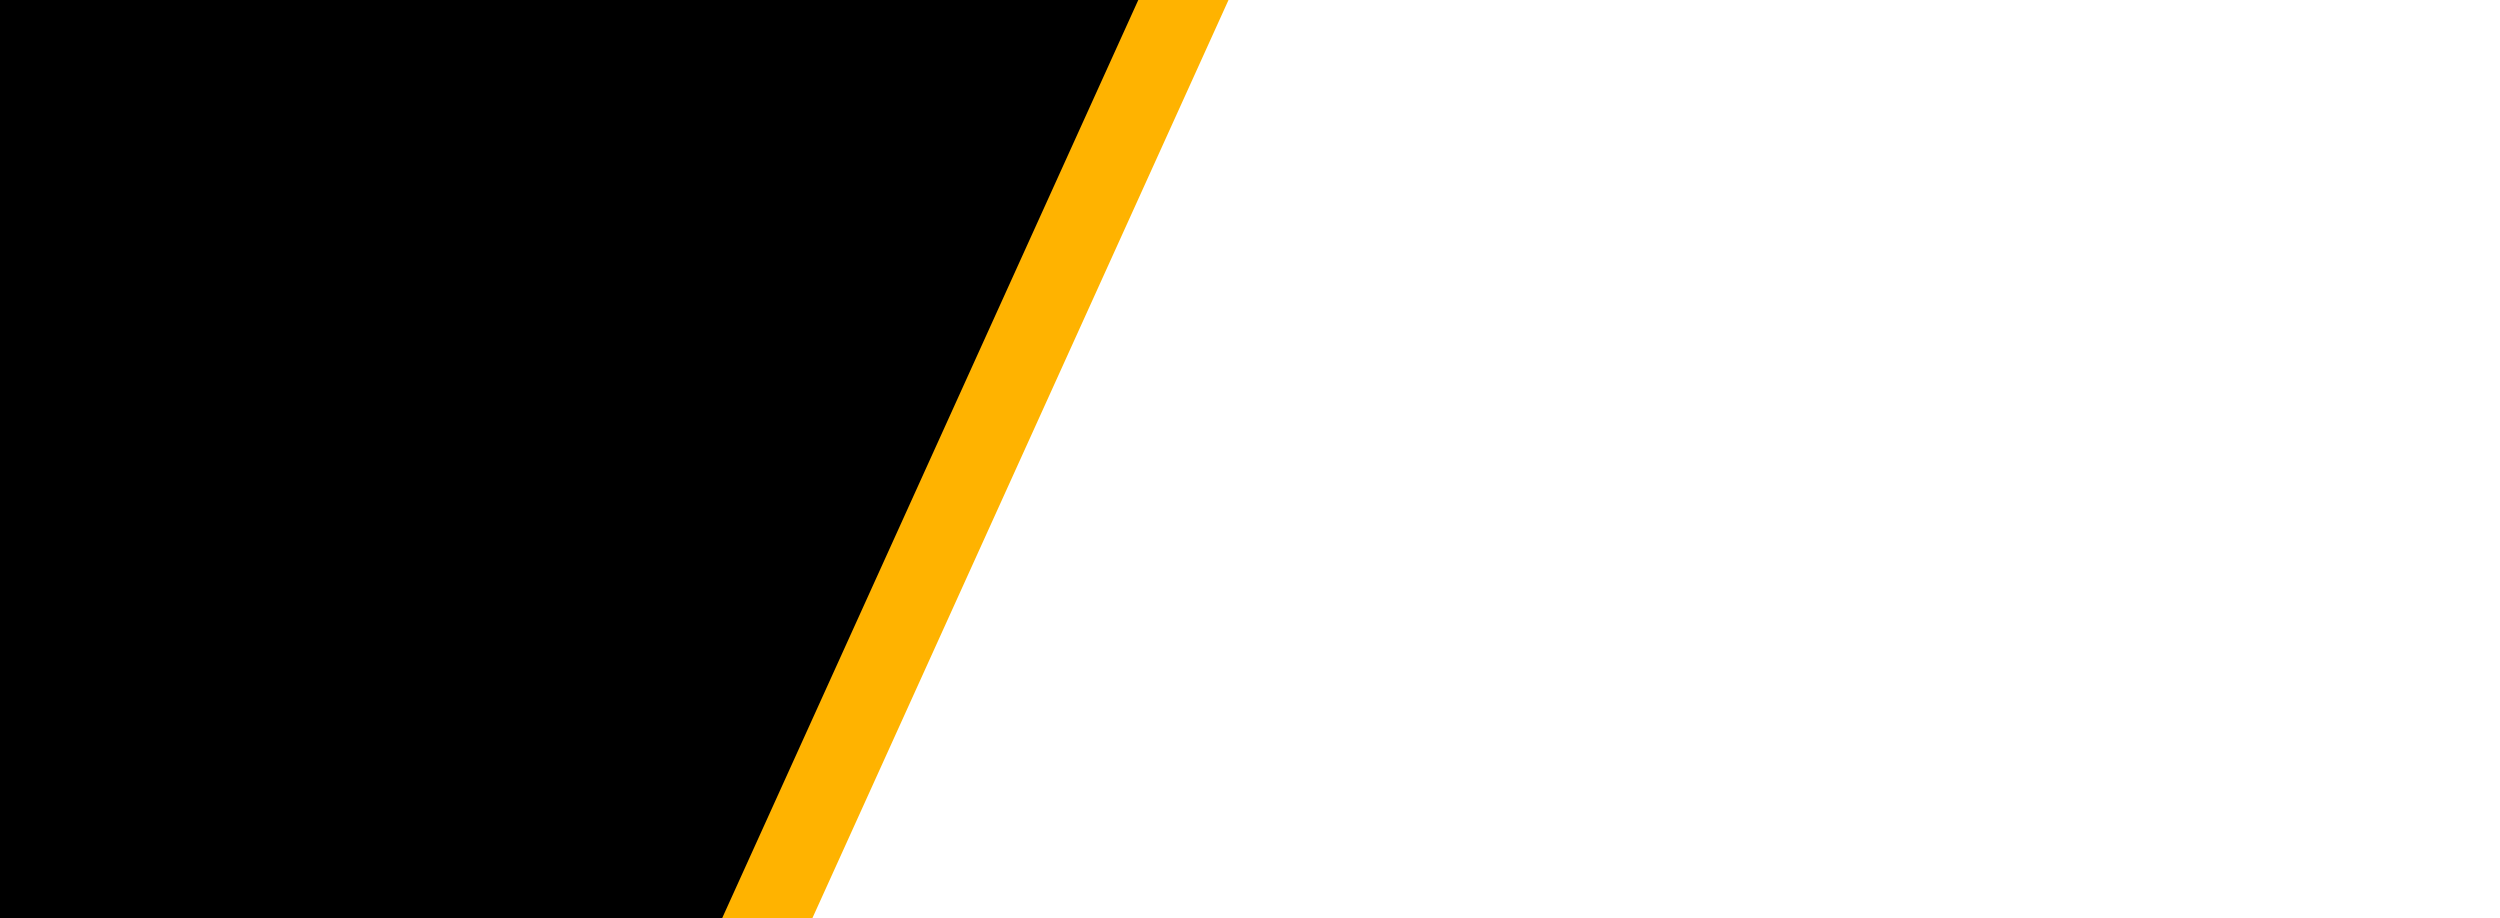 <svg xmlns:xlink="http://www.w3.org/1999/xlink" viewBox="0 0 16256 5969" style="shape-rendering:geometricPrecision; text-rendering:geometricPrecision; image-rendering:optimizeQuality; fill-rule:evenodd; clip-rule:evenodd" version="1.1" height="59.69mm" width="162.56mm" xml:space="preserve" xmlns="http://www.w3.org/2000/svg">
 <defs>
  <style type="text/css">
   
    .fil3 {fill:none}
    .fil2 {fill:black}
    .fil1 {fill:#FFB300}
    .fil0 {fill:white}
   
  </style>
   <clipPath id="id0">
    <path d="M16256 5969l-16256 0 0 -5969 16256 0 0 5969z"></path>
   </clipPath>
 </defs>
 <g id="Layer_x0020_1">
  <polygon points="16256,5969 -0,5969 -0,0 16256,0" class="fil0"></polygon>
  <g style="clip-path:url(#id0)">
   <g id="_2308892235120">
    <polygon points="-807.82,6309.79 5128.53,6309.79 8142.66,-340.79 -807.82,-340.79" class="fil1" id="_1"></polygon>
    <polygon points="-331.16,6309.79 4541.87,6309.79 7556,-340.79 -331.16,-340.79" class="fil2"></polygon>
   </g>
  </g>
  <polygon points="16256,5969 -0,5969 -0,0 16256,0" class="fil3"></polygon>
 </g>
</svg>
